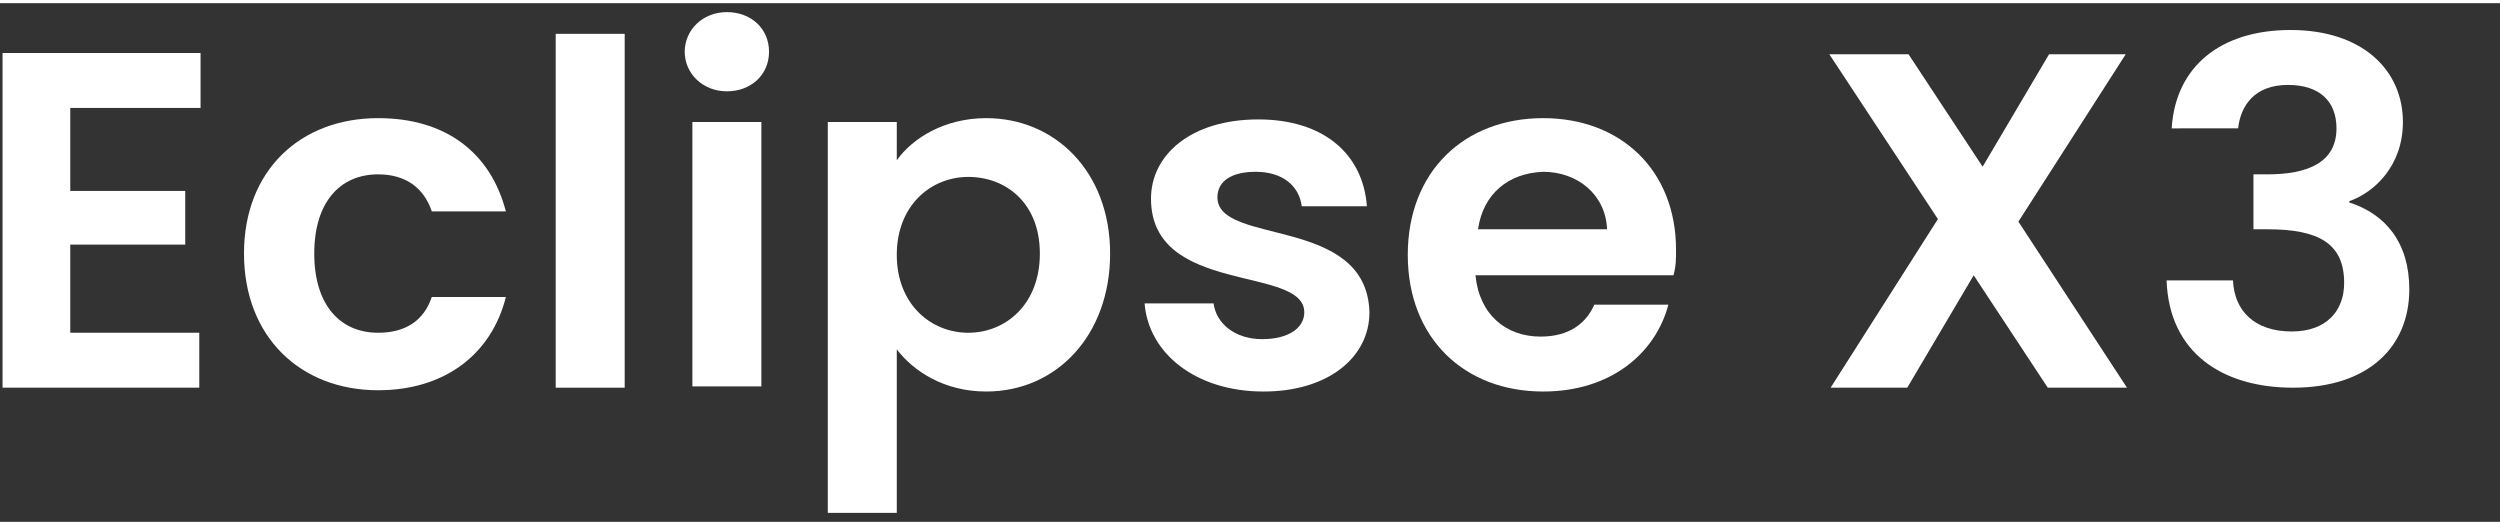 <?xml version="1.0" encoding="utf-8"?>
<svg xmlns="http://www.w3.org/2000/svg" xmlns:xlink="http://www.w3.org/1999/xlink" version="1.1" id="Ebene_1" x="0px" y="0px" width="100" height="21" viewBox="0 0 195.7 40.6" style="enable-background:new 0 0 195.7 40.6;" xml:space="preserve">
<rect x="0" y="0" width="195.7" height="40.6" fill="#333333" stroke="none"/>
<style type="text/css">
	.st0{fill:#FFFFFF;}
</style>
<g>
	<path class="st0" d="M15.7,8.2H5.5v6.5h9v4.2h-9v6.9h10.1v4.3H0.2V3.9h15.5V8.2z"/>
	<path class="st0" d="M29.6,9c5.3,0,8.8,2.7,10,7.3h-5.8c-0.6-1.8-2-2.9-4.2-2.9c-3,0-5,2.2-5,6.2c0,4,2,6.2,5,6.2   c2.2,0,3.6-1,4.2-2.8h5.8c-1.1,4.4-4.7,7.3-10,7.3c-6.1,0-10.5-4.2-10.5-10.7S23.5,9,29.6,9z"/>
	<path class="st0" d="M43.5,2.4h5.4v27.7h-5.4V2.4z"/>
	<path class="st0" d="M53.6,3.8c0-1.7,1.4-3.1,3.3-3.1c1.9,0,3.3,1.3,3.3,3.1s-1.4,3.1-3.3,3.1C55,6.9,53.6,5.5,53.6,3.8z M54.2,9.3   h5.4v20.7h-5.4V9.3z"/>
	<path class="st0" d="M77.2,9c5.4,0,9.7,4.2,9.7,10.6s-4.2,10.8-9.7,10.8c-3.3,0-5.7-1.6-7-3.3v12.8h-5.4V9.3h5.4v3   C71.4,10.6,73.9,9,77.2,9z M75.8,13.6c-2.9,0-5.6,2.2-5.6,6.1c0,3.9,2.7,6.1,5.6,6.1c2.9,0,5.6-2.2,5.6-6.2S78.7,13.6,75.8,13.6z"/>
	<path class="st0" d="M98.9,30.4c-5.3,0-9-3-9.3-6.9H95c0.2,1.6,1.7,2.8,3.8,2.8c2.1,0,3.3-0.9,3.3-2.1c0-3.7-12-1.3-12-8.9   c0-3.4,3.1-6.2,8.4-6.2c5.1,0,8.2,2.7,8.5,6.8h-5.1c-0.2-1.6-1.5-2.7-3.6-2.7c-2,0-3,0.8-3,2c0,3.8,11.7,1.4,11.9,9   C107.2,27.7,104,30.4,98.9,30.4z"/>
	<path class="st0" d="M120.8,30.4c-6.2,0-10.6-4.2-10.6-10.7c0-6.5,4.4-10.7,10.6-10.7c6.1,0,10.4,4.1,10.4,10.3c0,0.7,0,1.3-0.2,2   h-15.5c0.3,3.1,2.4,4.8,5.1,4.8c2.3,0,3.6-1.1,4.2-2.5h5.8C129.6,27.4,126.1,30.4,120.8,30.4z M115.7,17.7h10.1   c-0.1-2.7-2.3-4.5-5-4.5C118.1,13.3,116.1,14.9,115.7,17.7z"/>
	<path class="st0" d="M154.5,21.3l-5.2,8.8h-6l8.4-13.2l-8.5-12.9h6.2l5.8,8.8l5.2-8.8h6l-8.4,13.1l8.5,13h-6.2L154.5,21.3z"/>
	<path class="st0" d="M179.3,2.1c5.7,0,8.8,3.2,8.8,7.2c0,3.4-2.2,5.5-4.2,6.2v0.1c2.8,0.9,4.7,3.1,4.7,6.8c0,4.5-3.2,7.7-9.1,7.7   c-5.5,0-9.7-2.7-9.9-8.4h5.2c0.1,2.4,1.7,4,4.6,4c2.7,0,4.1-1.6,4.1-3.8c0-3.1-2-4.2-6-4.2h-1.1v-4.3h1.1c3.1,0,5.4-0.9,5.4-3.6   c0-2.1-1.3-3.4-3.8-3.4c-2.6,0-3.7,1.6-3.9,3.4H170C170.3,4.9,173.9,2.1,179.3,2.1z"/>
</g>
</svg>

